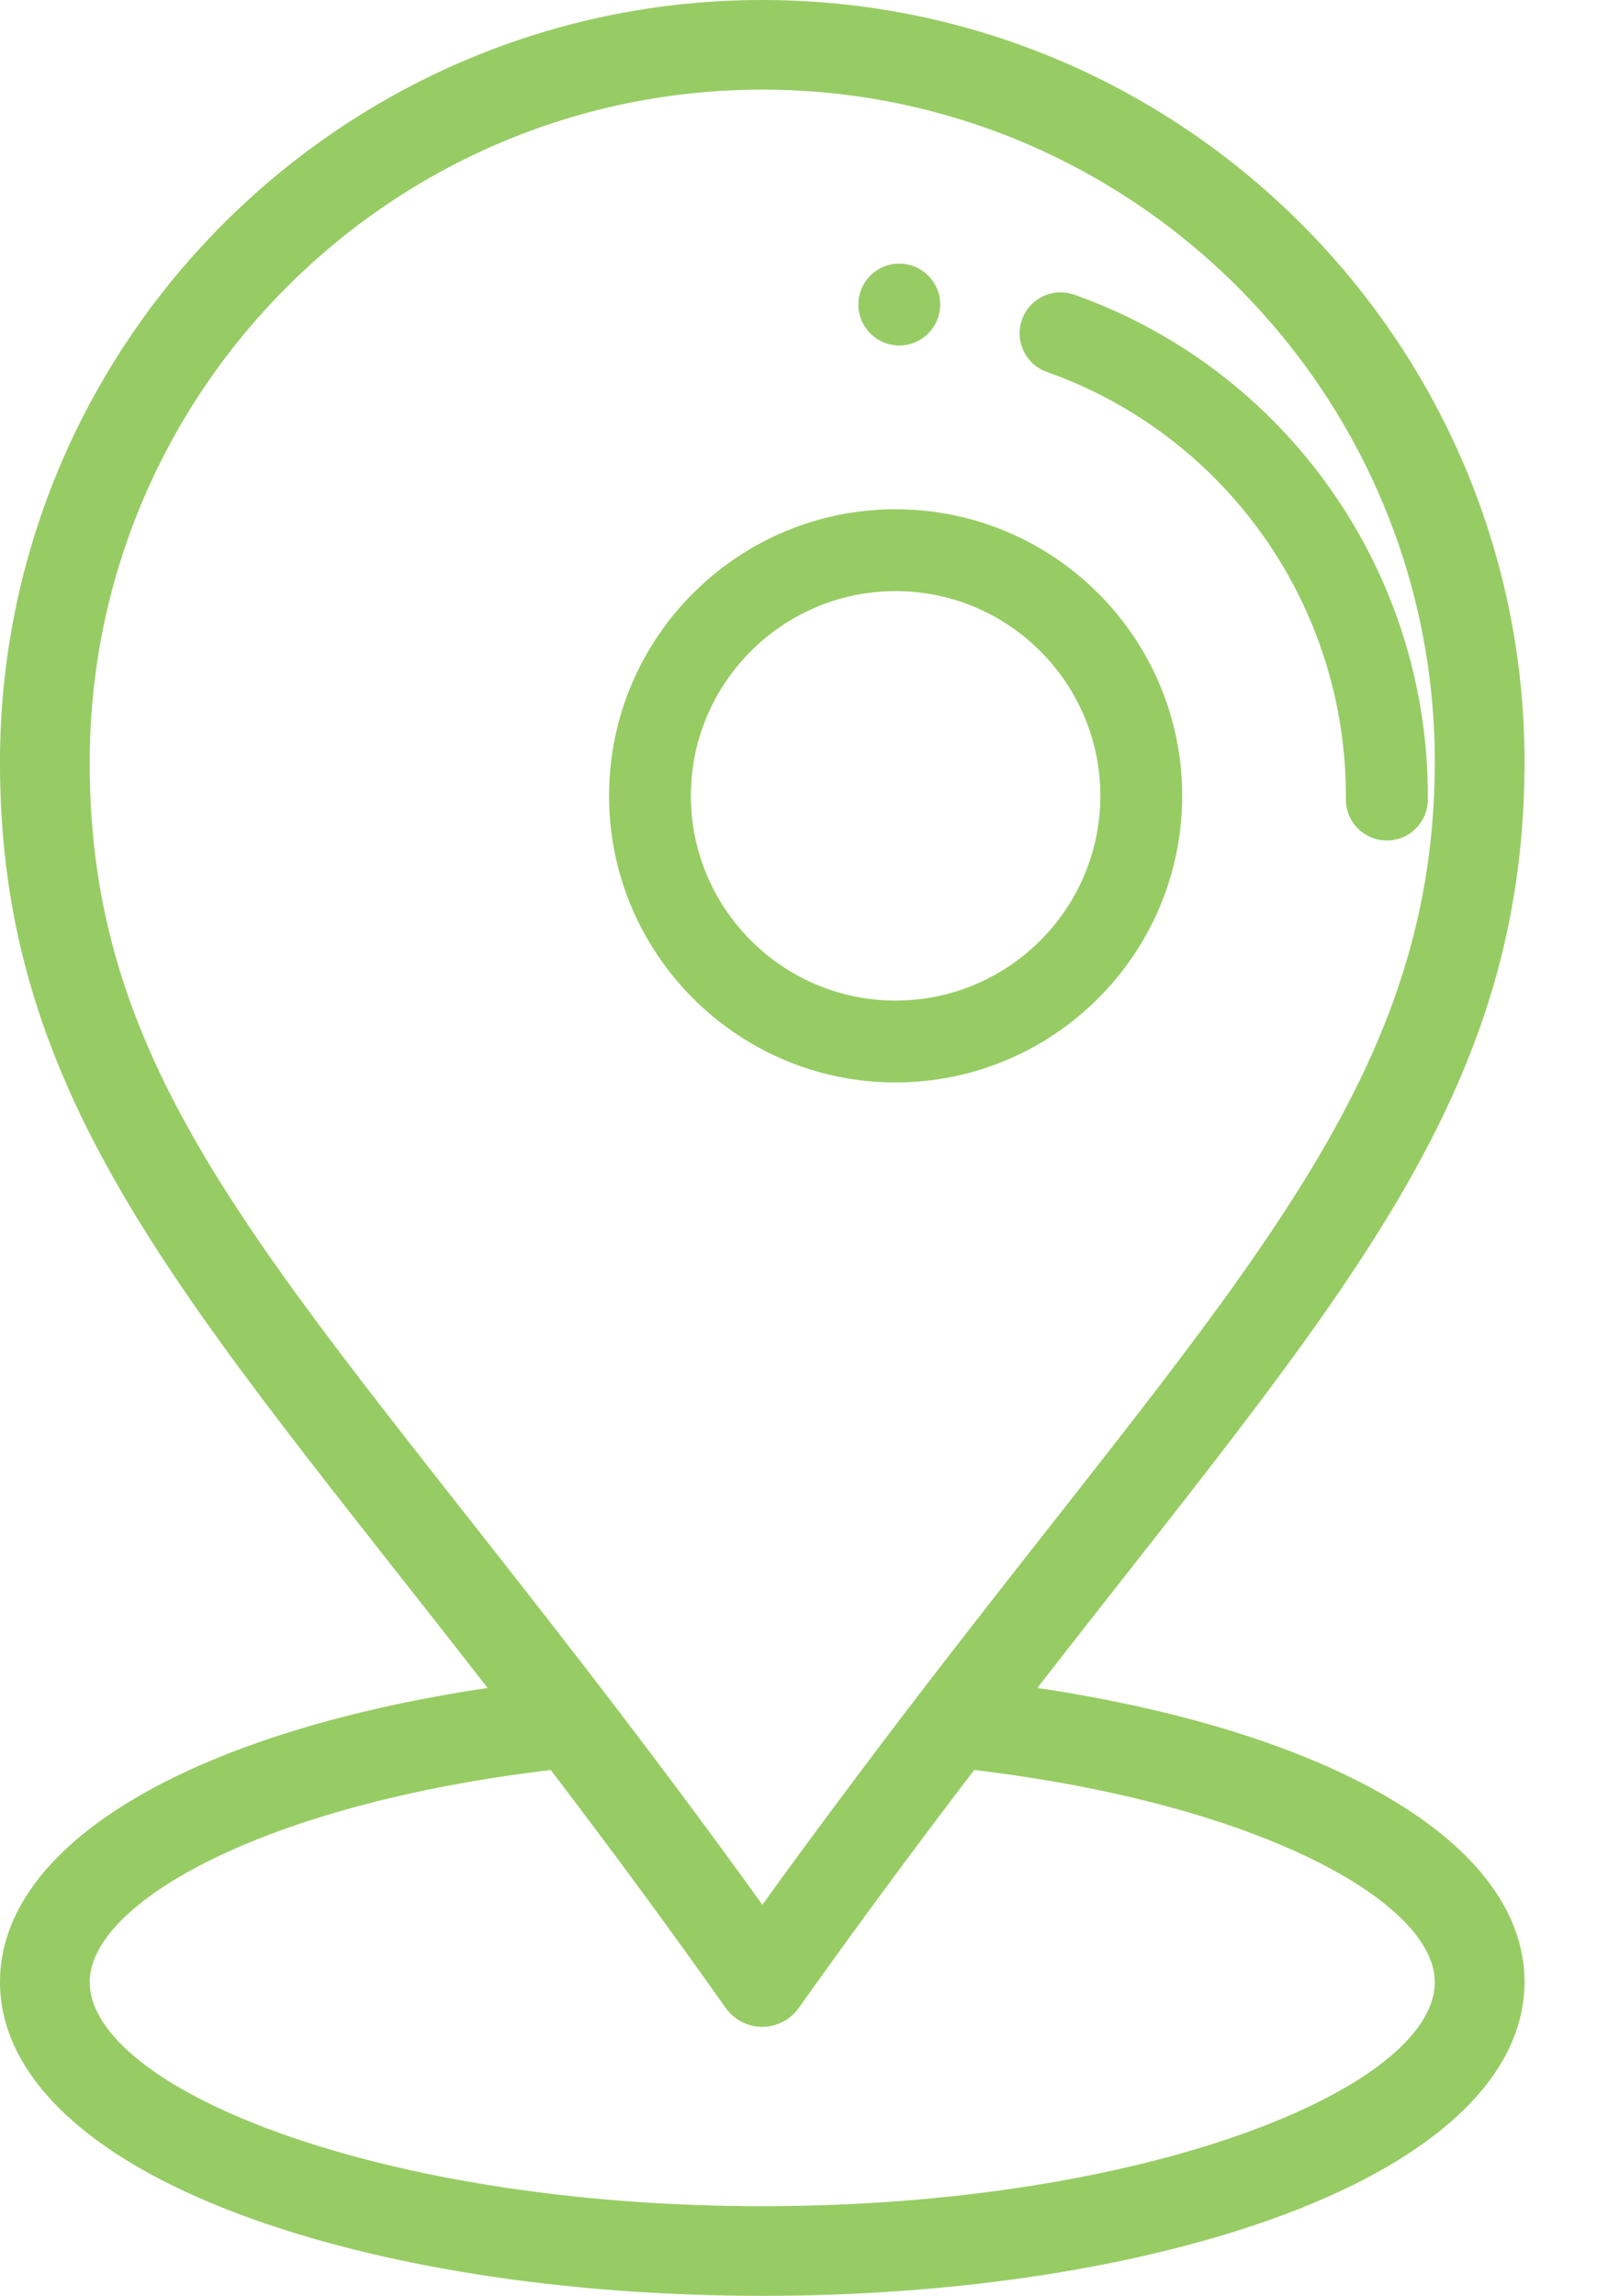 <svg width="16" height="23" viewBox="0 0 16 23" fill="none" xmlns="http://www.w3.org/2000/svg">
<path d="M9.013 2.641C8.786 2.639 8.601 2.822 8.6 3.048C8.598 3.274 8.78 3.459 9.007 3.461C9.233 3.463 9.418 3.28 9.42 3.054C9.421 2.828 9.239 2.643 9.013 2.641Z" fill="#97CC64"/>
<path d="M8.994 5.102C7.411 5.09 6.114 6.368 6.102 7.951C6.09 9.534 7.368 10.832 8.951 10.844C8.959 10.844 8.966 10.844 8.973 10.844C10.546 10.844 11.832 9.57 11.844 7.994C11.856 6.411 10.578 5.114 8.994 5.102ZM8.973 10.024C8.968 10.024 8.963 10.024 8.957 10.024C7.827 10.015 6.913 9.088 6.922 7.957C6.93 6.832 7.849 5.922 8.972 5.922C8.978 5.922 8.983 5.922 8.988 5.922C10.119 5.93 11.032 6.857 11.024 7.988C11.015 9.114 10.097 10.024 8.973 10.024Z" fill="#97CC64"/>
<path d="M10.762 2.952C10.549 2.877 10.314 2.988 10.239 3.202C10.163 3.416 10.275 3.65 10.488 3.726C12.295 4.366 13.499 6.087 13.484 8.007C13.483 8.234 13.665 8.419 13.892 8.42C13.893 8.42 13.894 8.42 13.895 8.42C14.12 8.42 14.303 8.239 14.305 8.013C14.322 5.743 12.898 3.709 10.762 2.952Z" fill="#97CC64"/>
<path d="M10.393 16.91C13.381 13.065 15.248 11.059 15.274 7.694C15.305 3.461 11.869 0 7.636 0C3.452 0 0.032 3.388 0 7.58C-0.025 11.036 1.876 13.039 4.885 16.91C1.892 17.357 0 18.481 0 19.855C0 20.776 0.851 21.602 2.397 22.182C3.803 22.709 5.664 23 7.637 23C9.609 23 11.47 22.709 12.877 22.182C14.422 21.602 15.274 20.776 15.274 19.855C15.274 18.482 13.383 17.358 10.393 16.91ZM0.899 7.586C0.927 3.888 3.944 0.898 7.636 0.898C11.372 0.898 14.403 3.953 14.375 7.687C14.351 10.883 12.371 12.852 9.209 16.973C8.646 17.708 8.128 18.403 7.638 19.082C7.149 18.402 6.641 17.72 6.069 16.973C2.777 12.679 0.874 10.859 0.899 7.586ZM7.637 22.102C3.78 22.102 0.899 20.916 0.899 19.855C0.899 19.069 2.621 18.076 5.518 17.732C6.158 18.572 6.719 19.335 7.27 20.115C7.354 20.234 7.491 20.305 7.636 20.305C7.637 20.305 7.637 20.305 7.637 20.305C7.782 20.305 7.919 20.234 8.003 20.115C8.549 19.346 9.125 18.564 9.76 17.732C12.654 18.077 14.375 19.07 14.375 19.856C14.375 20.916 11.493 22.102 7.637 22.102Z" fill="#97CC64"/>
</svg>
